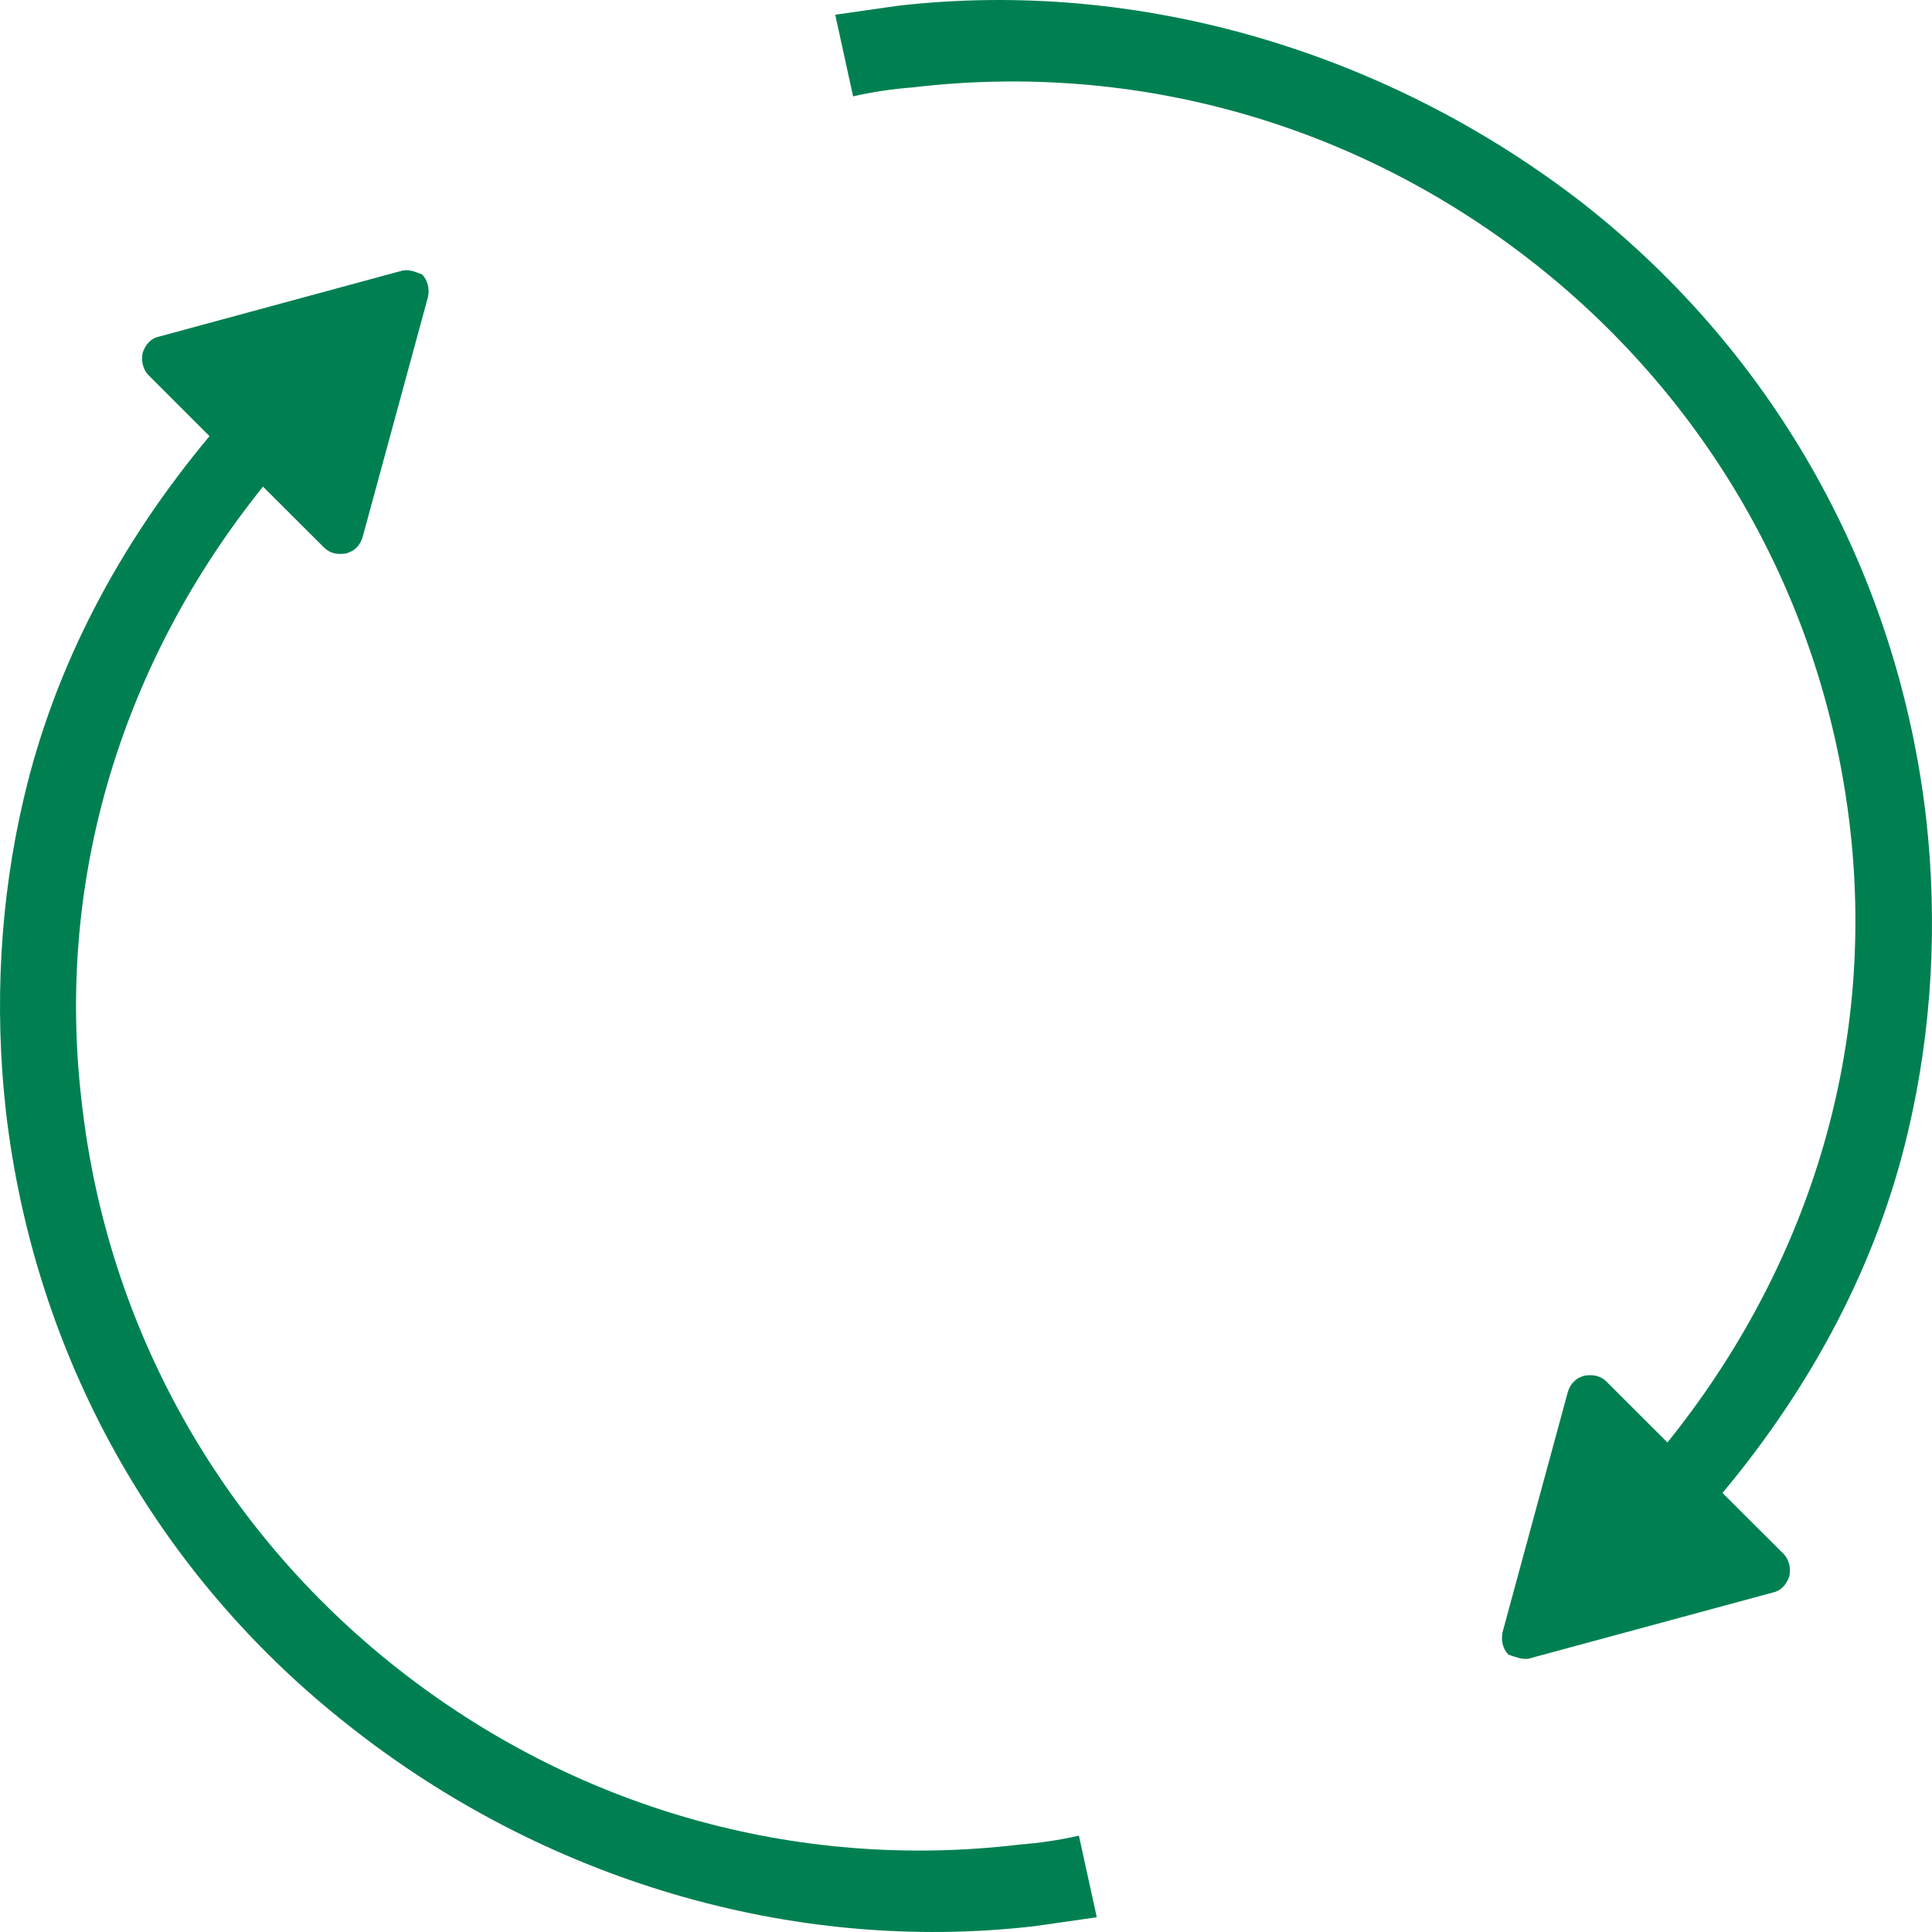 <svg width="16" height="16" viewBox="0 0 16 16" fill="none" xmlns="http://www.w3.org/2000/svg">
<path fill-rule="evenodd" clip-rule="evenodd" d="M12.689 13.728C12.628 13.753 12.566 13.728 12.492 13.703C12.443 13.654 12.431 13.581 12.443 13.519L12.984 11.528C12.996 11.491 13.009 11.467 13.034 11.442C13.058 11.417 13.083 11.405 13.12 11.393C13.194 11.381 13.255 11.393 13.304 11.442L13.809 11.946C14.966 10.508 15.532 8.726 15.323 6.87C15.114 5.013 14.178 3.342 12.714 2.187C11.249 1.031 9.415 0.503 7.557 0.724C7.397 0.736 7.225 0.761 7.065 0.798L6.917 0.122C7.09 0.097 7.262 0.073 7.434 0.048C9.453 -0.185 11.508 0.442 13.108 1.683C14.708 2.937 15.717 4.756 15.951 6.772C16.049 7.644 16 8.529 15.803 9.365C15.545 10.471 15.003 11.479 14.265 12.364L14.77 12.868C14.819 12.917 14.831 12.991 14.819 13.052C14.795 13.126 14.745 13.175 14.684 13.188L12.69 13.728L12.689 13.728ZM3.311 2.248C3.372 2.223 3.434 2.248 3.495 2.273C3.545 2.322 3.557 2.395 3.545 2.457L3.003 4.448C2.991 4.485 2.978 4.509 2.954 4.534C2.929 4.559 2.904 4.571 2.868 4.583C2.793 4.595 2.732 4.583 2.683 4.534L2.178 4.03C1.022 5.468 0.455 7.262 0.677 9.13C0.886 10.987 1.822 12.658 3.286 13.813C4.751 14.969 6.585 15.498 8.443 15.276C8.603 15.264 8.775 15.239 8.935 15.202L9.083 15.878C8.91 15.903 8.738 15.927 8.566 15.952C6.547 16.185 4.492 15.558 2.892 14.293C1.292 13.039 0.283 11.22 0.049 9.204C-0.049 8.331 -0 7.446 0.197 6.611C0.455 5.505 0.997 4.496 1.735 3.612L1.23 3.107C1.181 3.058 1.169 2.985 1.181 2.923C1.205 2.849 1.255 2.8 1.316 2.788L3.31 2.247L3.311 2.248Z" fill="#008051"/>
</svg>

